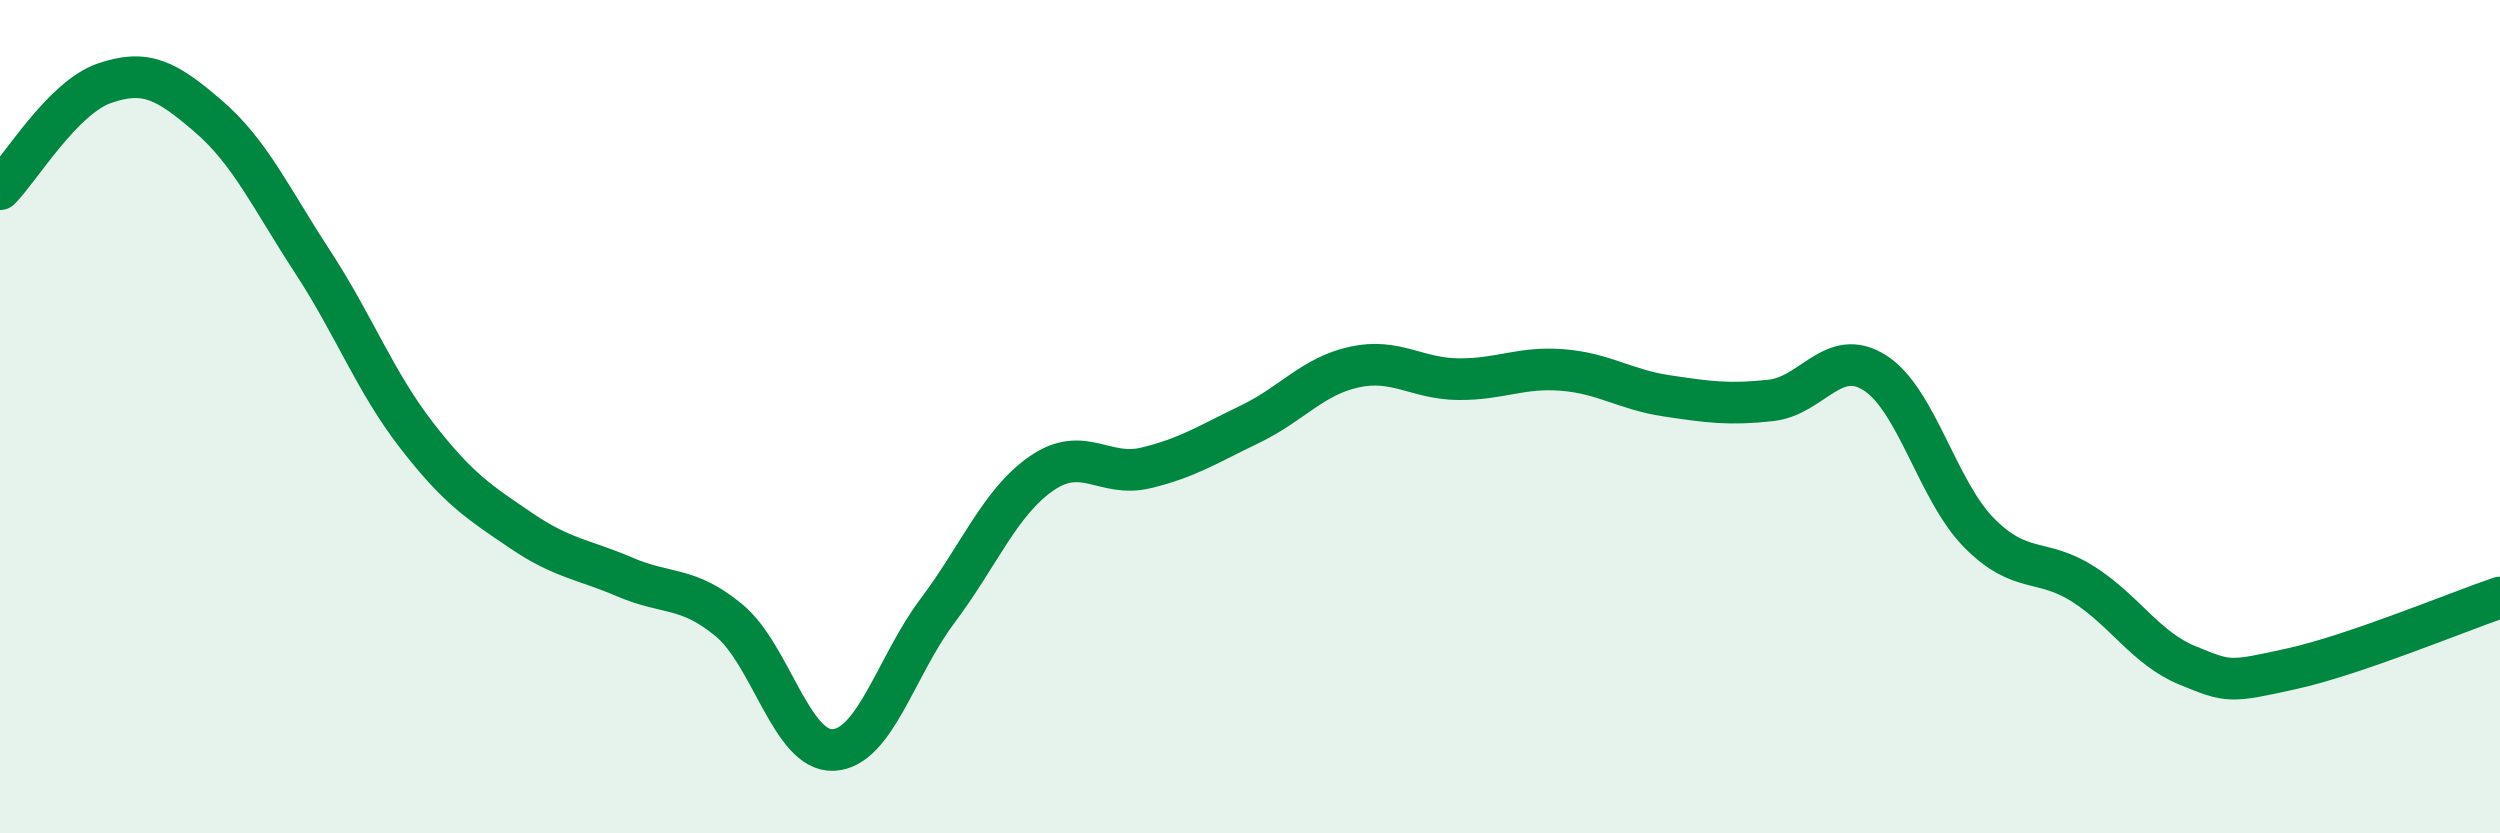 
    <svg width="60" height="20" viewBox="0 0 60 20" xmlns="http://www.w3.org/2000/svg">
      <path
        d="M 0,4.54 C 0.5,4.03 1.5,2.35 2.5,2 C 3.5,1.65 4,1.93 5,2.79 C 6,3.65 6.5,4.75 7.5,6.28 C 8.5,7.81 9,9.16 10,10.45 C 11,11.74 11.5,12.05 12.5,12.73 C 13.5,13.41 14,13.42 15,13.85 C 16,14.28 16.5,14.06 17.5,14.89 C 18.5,15.72 19,18.05 20,18 C 21,17.95 21.5,15.99 22.5,14.66 C 23.5,13.33 24,12.05 25,11.36 C 26,10.67 26.5,11.47 27.5,11.23 C 28.5,10.99 29,10.66 30,10.18 C 31,9.7 31.5,9.03 32.5,8.81 C 33.5,8.59 34,9.09 35,9.1 C 36,9.11 36.5,8.8 37.5,8.88 C 38.5,8.96 39,9.35 40,9.5 C 41,9.65 41.5,9.72 42.5,9.61 C 43.5,9.5 44,8.31 45,8.95 C 46,9.59 46.5,11.78 47.5,12.79 C 48.5,13.8 49,13.38 50,14.02 C 51,14.66 51.5,15.56 52.5,15.97 C 53.5,16.38 53.5,16.38 55,16.05 C 56.5,15.72 59,14.68 60,14.34L60 20L0 20Z"
        fill="#008740"
        opacity="0.1"
        stroke-linecap="round"
        stroke-linejoin="round"
      />
      <path
        d="M 0,4.54 C 0.5,4.03 1.5,2.35 2.5,2 C 3.5,1.65 4,1.93 5,2.79 C 6,3.65 6.5,4.75 7.5,6.28 C 8.5,7.81 9,9.16 10,10.45 C 11,11.74 11.5,12.05 12.5,12.73 C 13.5,13.41 14,13.42 15,13.85 C 16,14.28 16.5,14.06 17.5,14.89 C 18.5,15.72 19,18.05 20,18 C 21,17.95 21.5,15.99 22.5,14.66 C 23.5,13.33 24,12.05 25,11.36 C 26,10.67 26.5,11.47 27.5,11.23 C 28.5,10.99 29,10.66 30,10.18 C 31,9.7 31.5,9.03 32.5,8.81 C 33.5,8.59 34,9.09 35,9.1 C 36,9.11 36.5,8.8 37.5,8.88 C 38.5,8.96 39,9.35 40,9.5 C 41,9.65 41.5,9.72 42.5,9.61 C 43.5,9.5 44,8.31 45,8.95 C 46,9.59 46.5,11.78 47.5,12.79 C 48.5,13.8 49,13.38 50,14.02 C 51,14.66 51.5,15.56 52.5,15.97 C 53.5,16.38 53.5,16.38 55,16.05 C 56.5,15.72 59,14.68 60,14.34"
        stroke="#008740"
        stroke-width="1"
        fill="none"
        stroke-linecap="round"
        stroke-linejoin="round"
      />
    </svg>
  